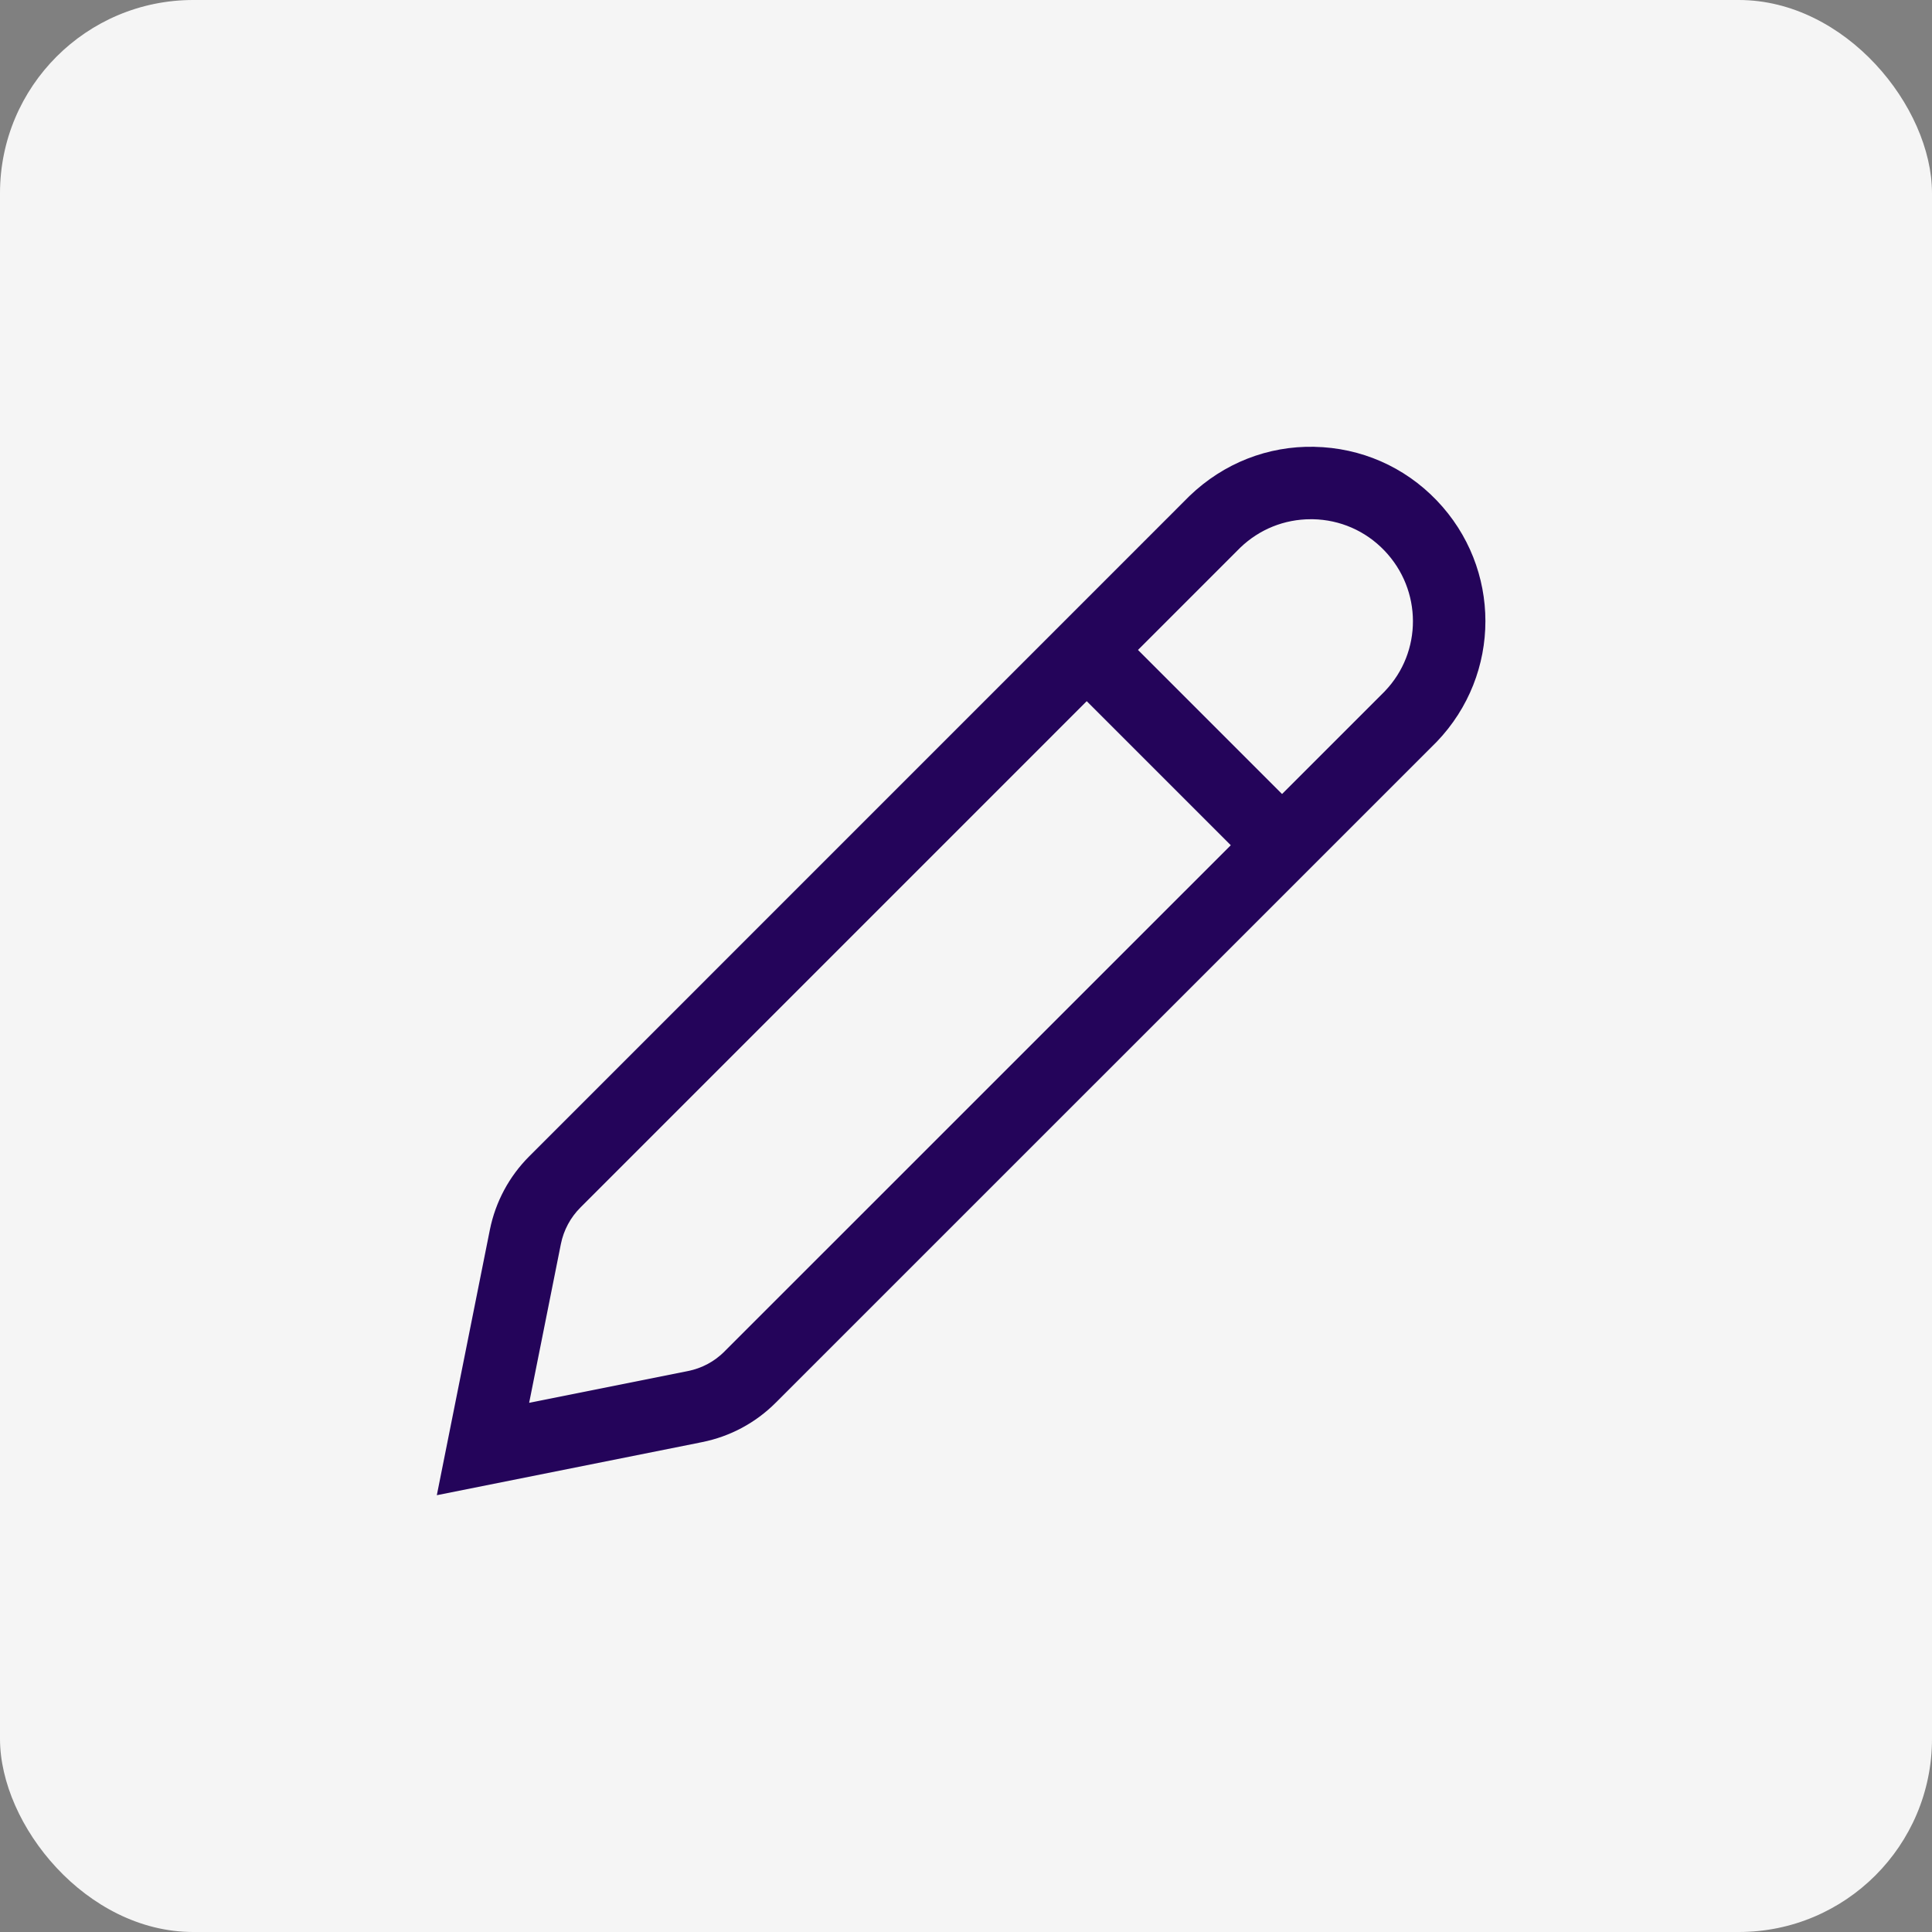 <?xml version="1.0" encoding="UTF-8"?>
<svg id="Layer_1" data-name="Layer 1" xmlns="http://www.w3.org/2000/svg" version="1.1" viewBox="0 0 80 80">
  <rect x="0" y="0" width="80" height="80" fill="#808080" stroke="none"/>
  <defs>
    <style>
      .cls-1 {
        fill: #24045a;
      }

      .cls-1, .cls-2 {
        stroke-width: 0px;
      }

      .cls-2 {
        fill: #f5f5f5;
      }
    </style>
  </defs>
  <rect class="cls-2" width="80" height="80" rx="8" ry="8"/>
  <path class="cls-1" d="M54.424,18.501c-1.922-.041-3.755.677-5.167,2.034l-27.339,27.342c-.833.832-1.398,1.883-1.633,3.042l-2.197,10.994,10.985-2.198c1.159-.232,2.213-.796,3.049-1.633l27.365-27.361c2.694-2.805,2.694-7.199,0-10.004-1.337-1.391-3.134-2.177-5.062-2.215ZM30.001,55.961c-.416.417-.94.697-1.517.812l-6.573,1.315,1.314-6.578c.116-.575.397-1.098.812-1.512l20.962-20.964,5.965,5.965-20.964,20.961ZM57.345,28.621l-4.258,4.257-5.965-5.965,4.235-4.236c.792-.761,1.826-1.177,2.921-1.177.028,0,.058,0,.086,0,1.127.022,2.178.482,2.958,1.294,1.576,1.64,1.576,4.208.022,5.826Z"/>
</svg>